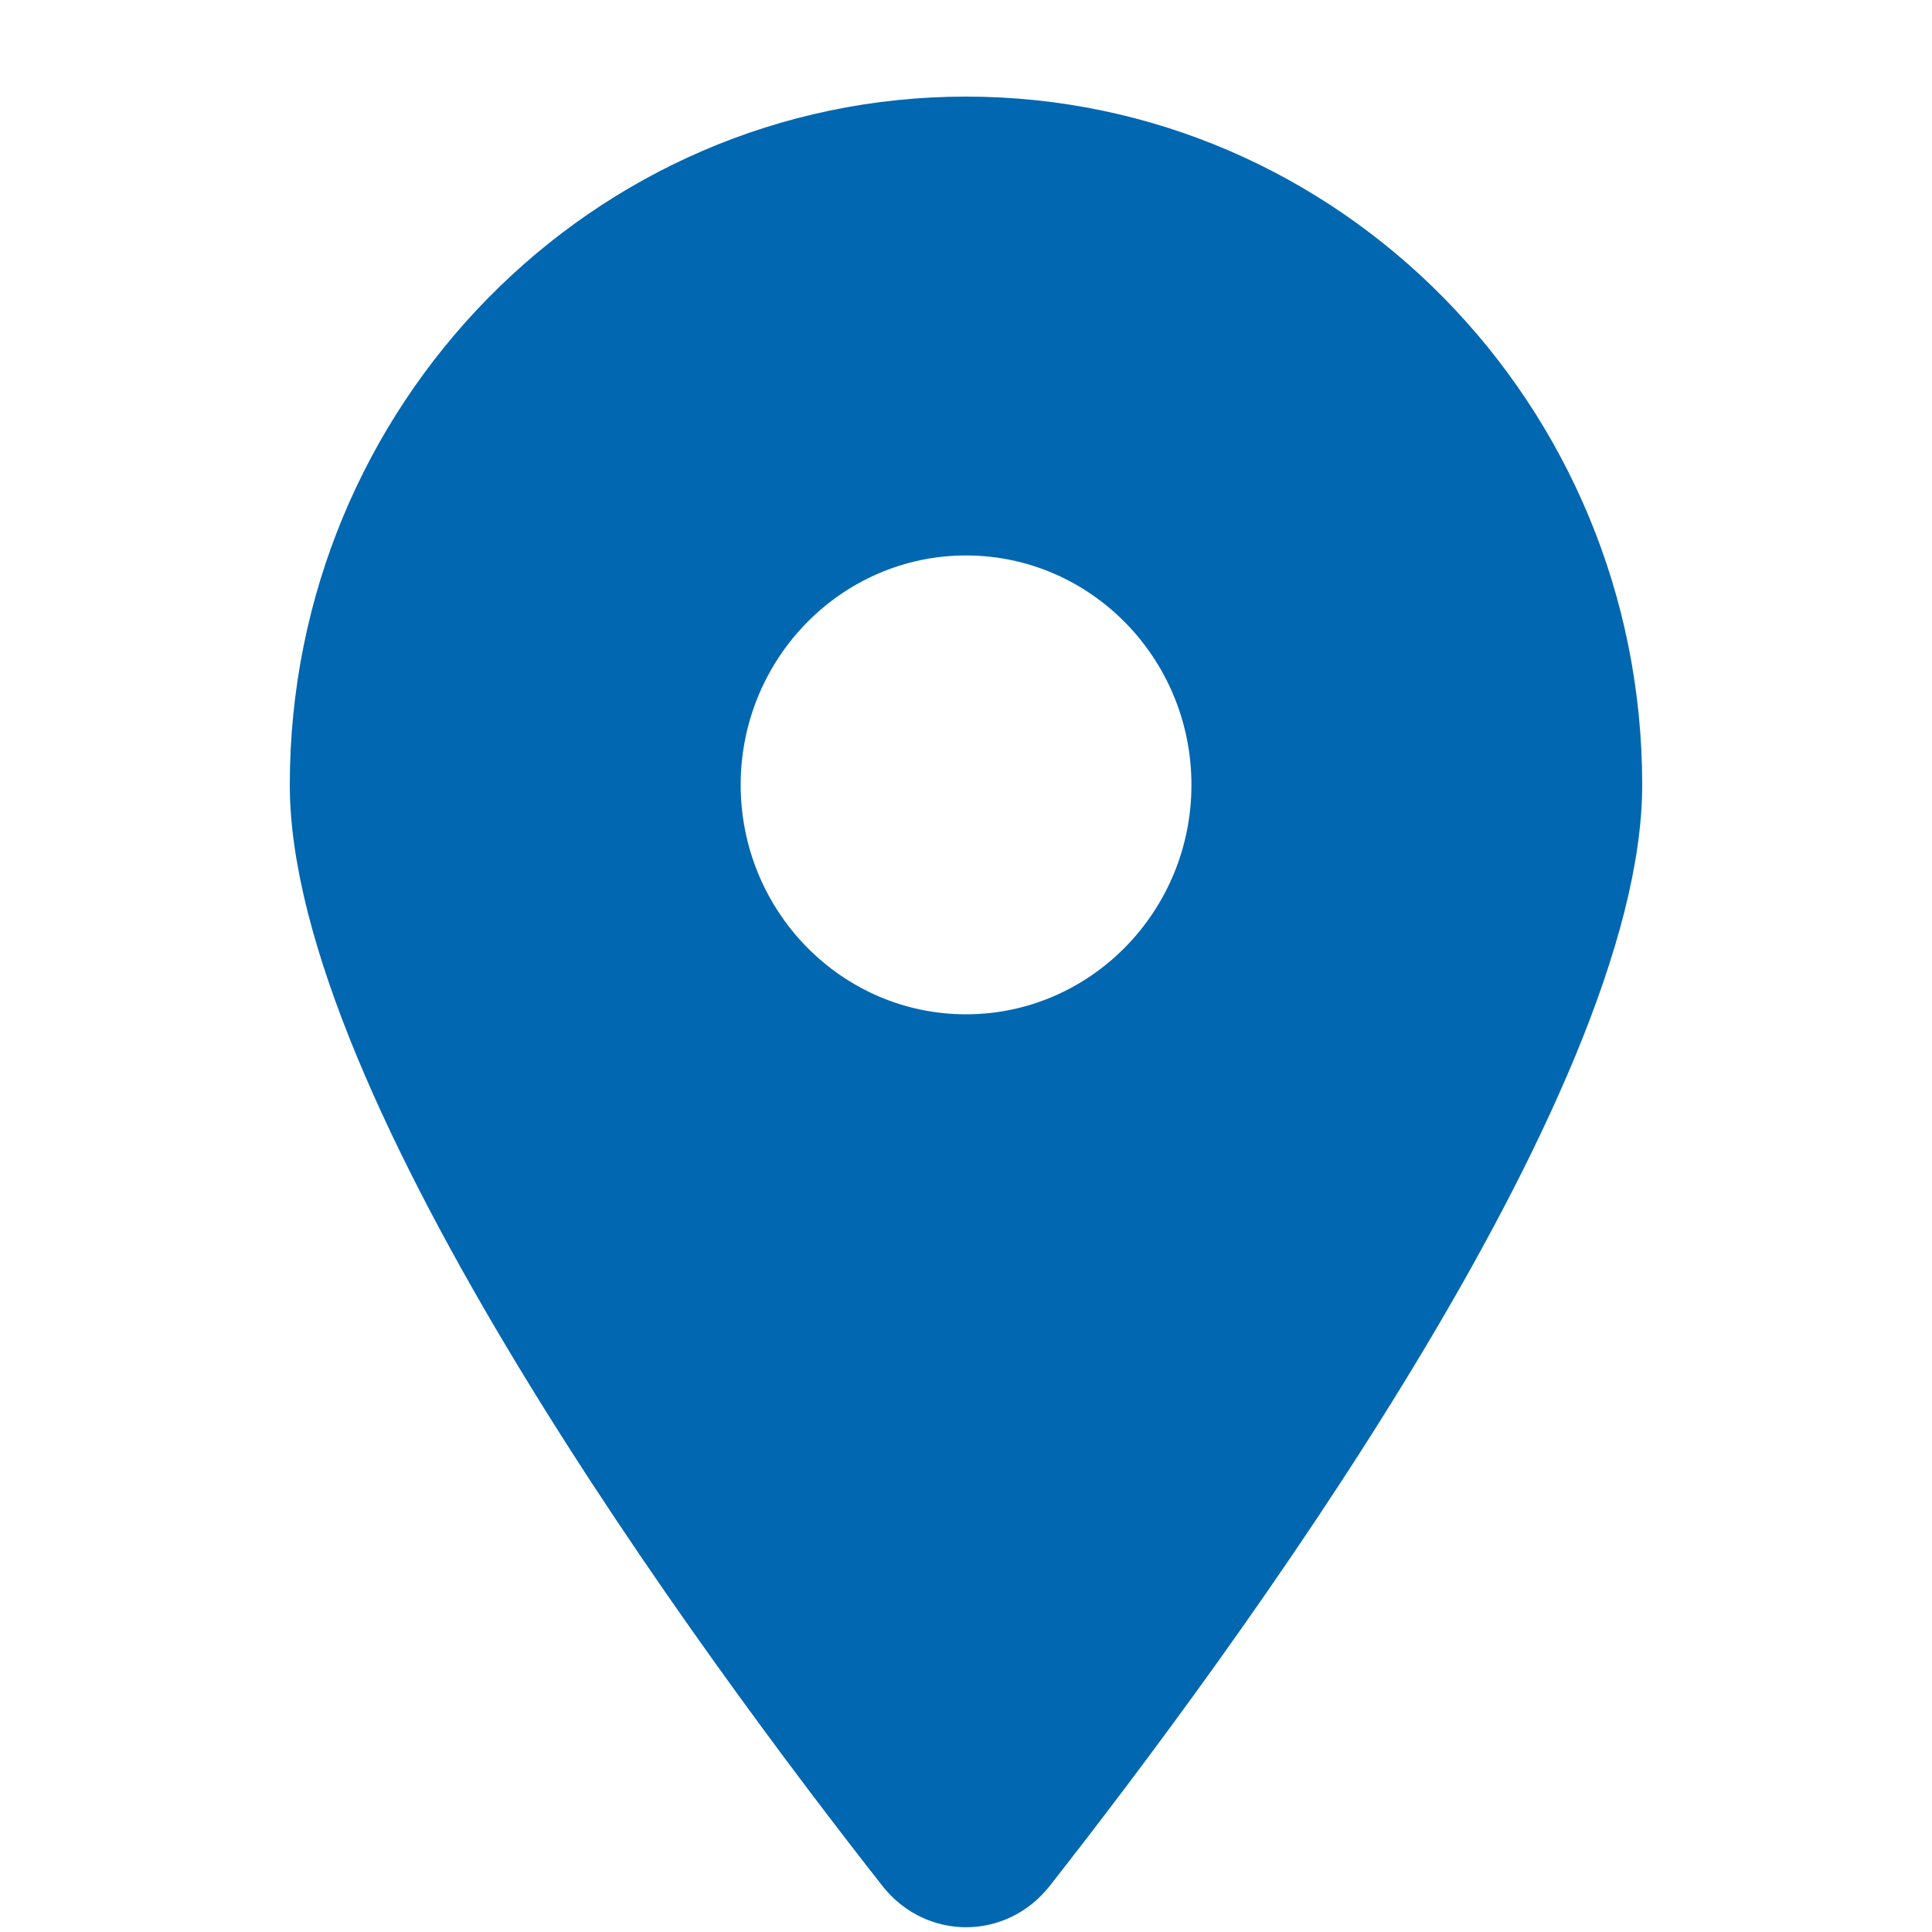 <svg width="16" height="16" viewBox="0 0 16 16" fill="none" xmlns="http://www.w3.org/2000/svg">
<path d="M8.692 15.62C10.188 13.714 13.6 9.094 13.6 6.5C13.6 3.353 11.092 0.8 8 0.8C4.909 0.8 2.4 3.353 2.4 6.5C2.4 9.094 5.813 13.714 7.309 15.62C7.668 16.074 8.333 16.074 8.692 15.62ZM8 8.4C6.971 8.4 6.134 7.548 6.134 6.5C6.134 5.452 6.971 4.6 8 4.6C9.03 4.6 9.867 5.452 9.867 6.5C9.867 7.548 9.03 8.4 8 8.4Z" fill="#0067B0"/>
</svg>
